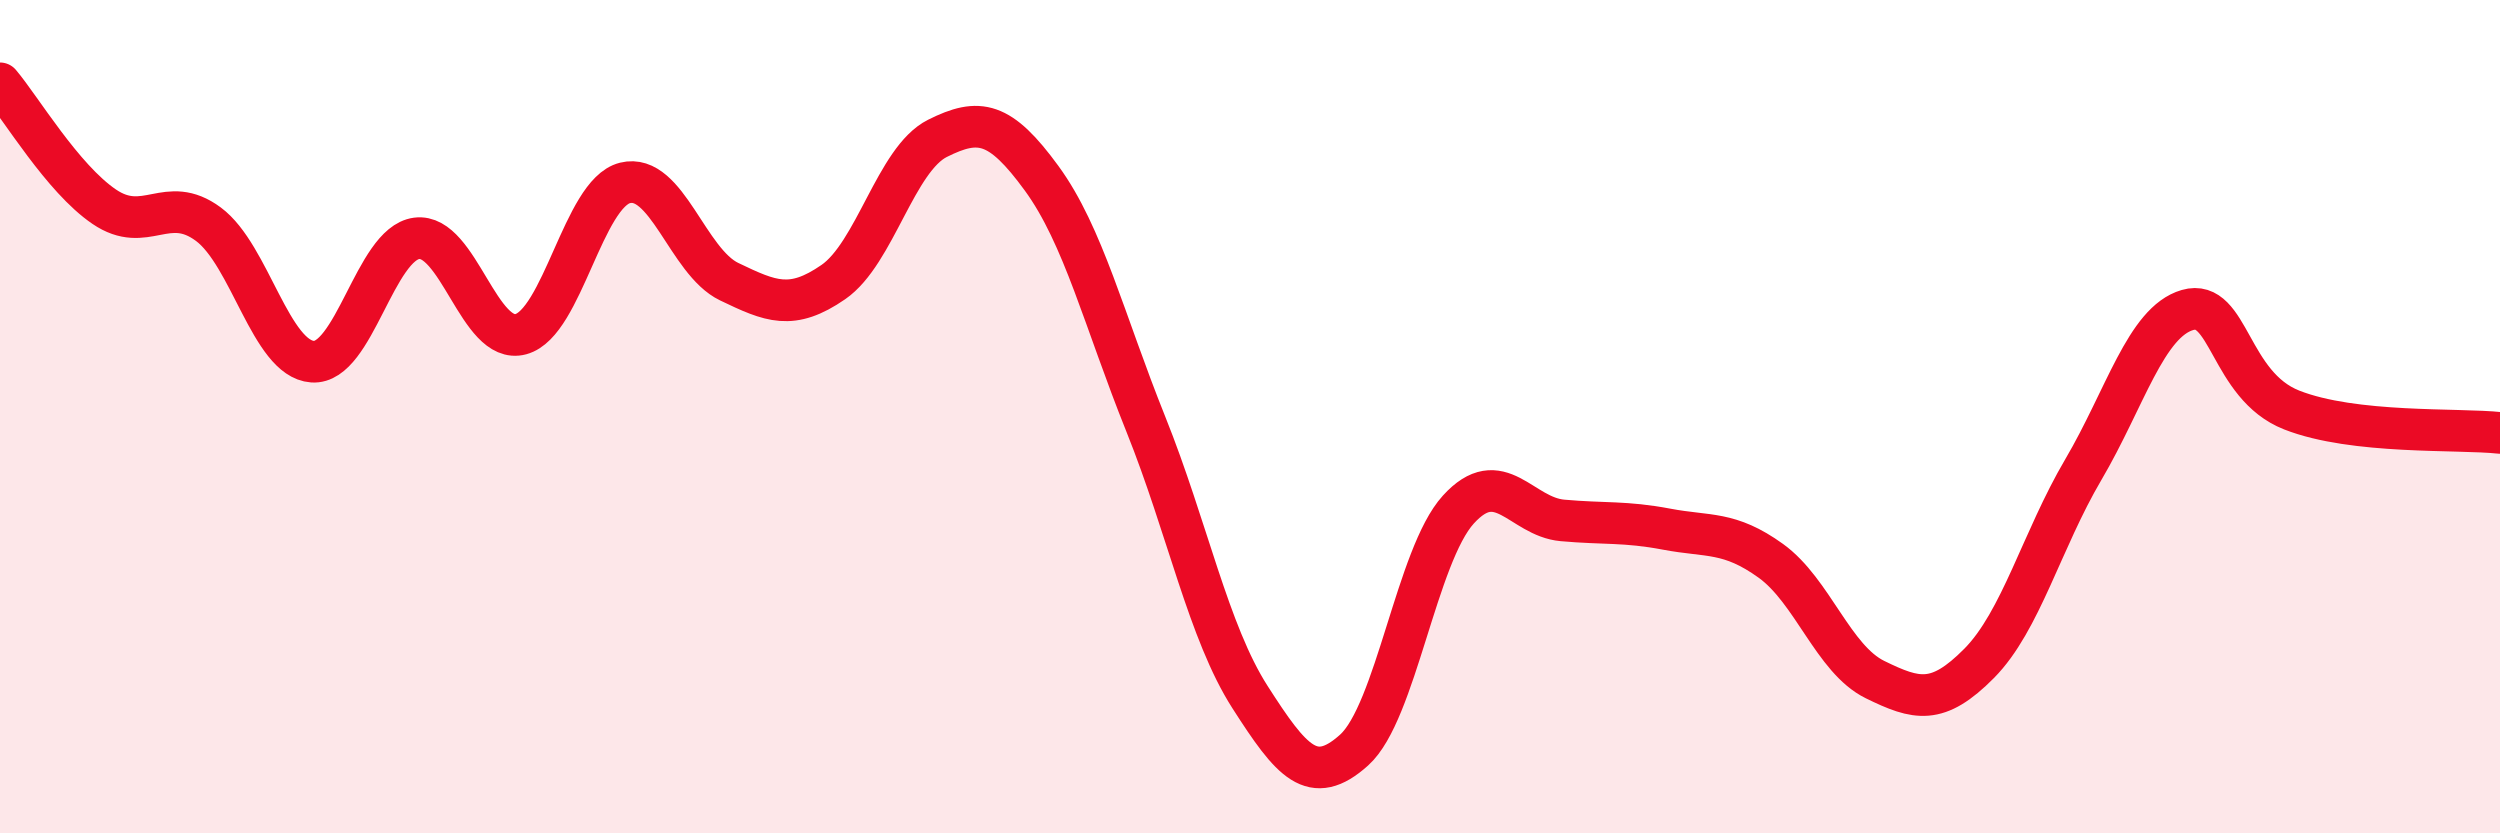 
    <svg width="60" height="20" viewBox="0 0 60 20" xmlns="http://www.w3.org/2000/svg">
      <path
        d="M 0,2 C 0.5,2.59 1.5,4.28 2.5,4.96 C 3.5,5.64 4,4.64 5,5.38 C 6,6.12 6.5,8.61 7.5,8.68 C 8.5,8.75 9,5.85 10,5.72 C 11,5.59 11.5,8.29 12.5,8.02 C 13.5,7.75 14,4.64 15,4.39 C 16,4.14 16.5,6.28 17.5,6.76 C 18.5,7.24 19,7.46 20,6.77 C 21,6.08 21.5,3.82 22.5,3.32 C 23.5,2.82 24,2.91 25,4.28 C 26,5.65 26.5,7.69 27.5,10.18 C 28.5,12.67 29,15.17 30,16.73 C 31,18.29 31.5,18.9 32.5,18 C 33.5,17.1 34,13.33 35,12.23 C 36,11.13 36.5,12.4 37.5,12.49 C 38.5,12.58 39,12.51 40,12.7 C 41,12.89 41.5,12.74 42.5,13.46 C 43.5,14.18 44,15.82 45,16.31 C 46,16.8 46.5,16.93 47.5,15.92 C 48.5,14.91 49,12.97 50,11.27 C 51,9.57 51.5,7.73 52.5,7.44 C 53.5,7.15 53.5,9.25 55,9.84 C 56.5,10.43 59,10.28 60,10.39L60 20L0 20Z"
        fill="#EB0A25"
        opacity="0.1"
        stroke-linecap="round"
        stroke-linejoin="round"
      />
      <path
        d="M 0,2 C 0.5,2.59 1.5,4.28 2.5,4.96 C 3.5,5.64 4,4.64 5,5.38 C 6,6.12 6.5,8.61 7.5,8.68 C 8.5,8.75 9,5.85 10,5.72 C 11,5.59 11.5,8.29 12.5,8.02 C 13.5,7.75 14,4.64 15,4.39 C 16,4.14 16.5,6.28 17.5,6.76 C 18.5,7.24 19,7.46 20,6.77 C 21,6.08 21.5,3.82 22.5,3.32 C 23.5,2.82 24,2.91 25,4.28 C 26,5.65 26.5,7.69 27.5,10.18 C 28.5,12.67 29,15.17 30,16.73 C 31,18.29 31.5,18.9 32.5,18 C 33.5,17.1 34,13.33 35,12.23 C 36,11.13 36.5,12.4 37.5,12.49 C 38.5,12.58 39,12.51 40,12.7 C 41,12.89 41.5,12.74 42.5,13.46 C 43.5,14.18 44,15.82 45,16.31 C 46,16.8 46.5,16.93 47.5,15.92 C 48.5,14.91 49,12.97 50,11.27 C 51,9.57 51.5,7.73 52.5,7.44 C 53.5,7.15 53.5,9.25 55,9.84 C 56.5,10.43 59,10.28 60,10.39"
        stroke="#EB0A25"
        stroke-width="1"
        fill="none"
        stroke-linecap="round"
        stroke-linejoin="round"
      />
    </svg>
  